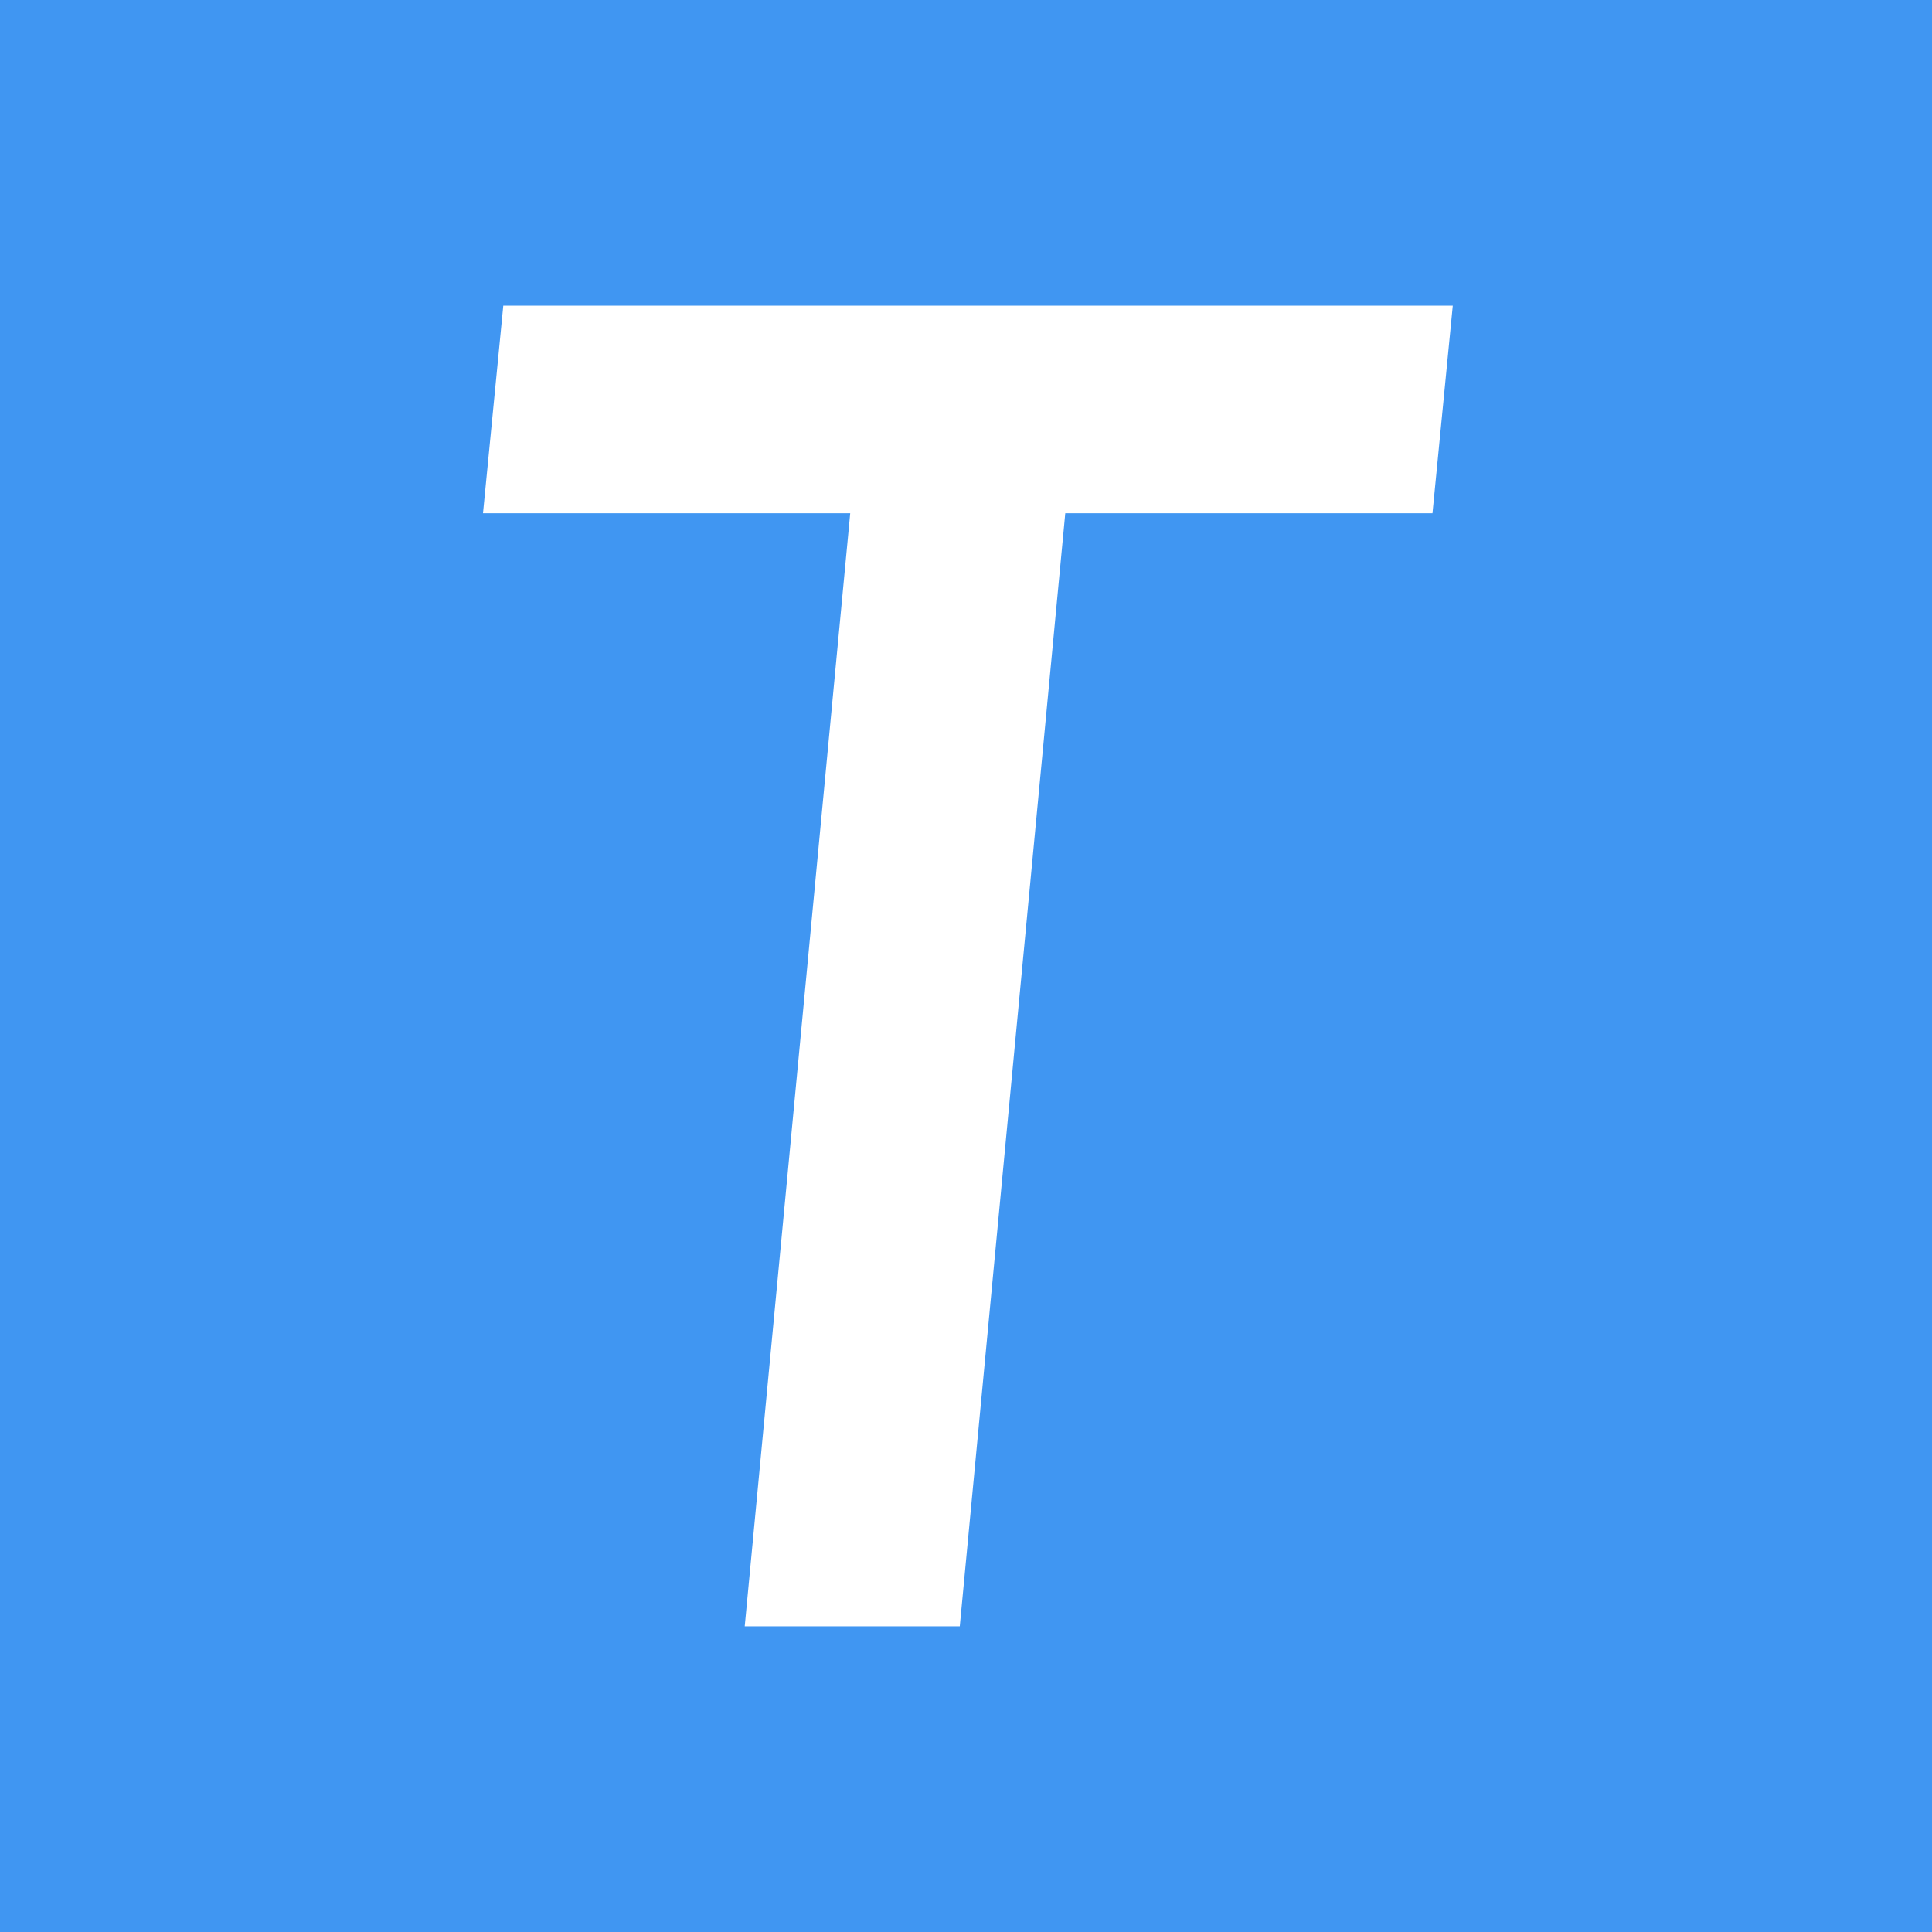 <svg width="512" height="512" xmlns="http://www.w3.org/2000/svg"><g fill="none" fill-rule="evenodd"><path fill="#4096F2" d="M0 0h512v512H0z"/><path fill="#FFF" fill-rule="nonzero" d="m197.358 431 27.958-294.992H128L133.377 81H385l-5.377 55.008h-97.315L254.349 431z"/></g></svg>